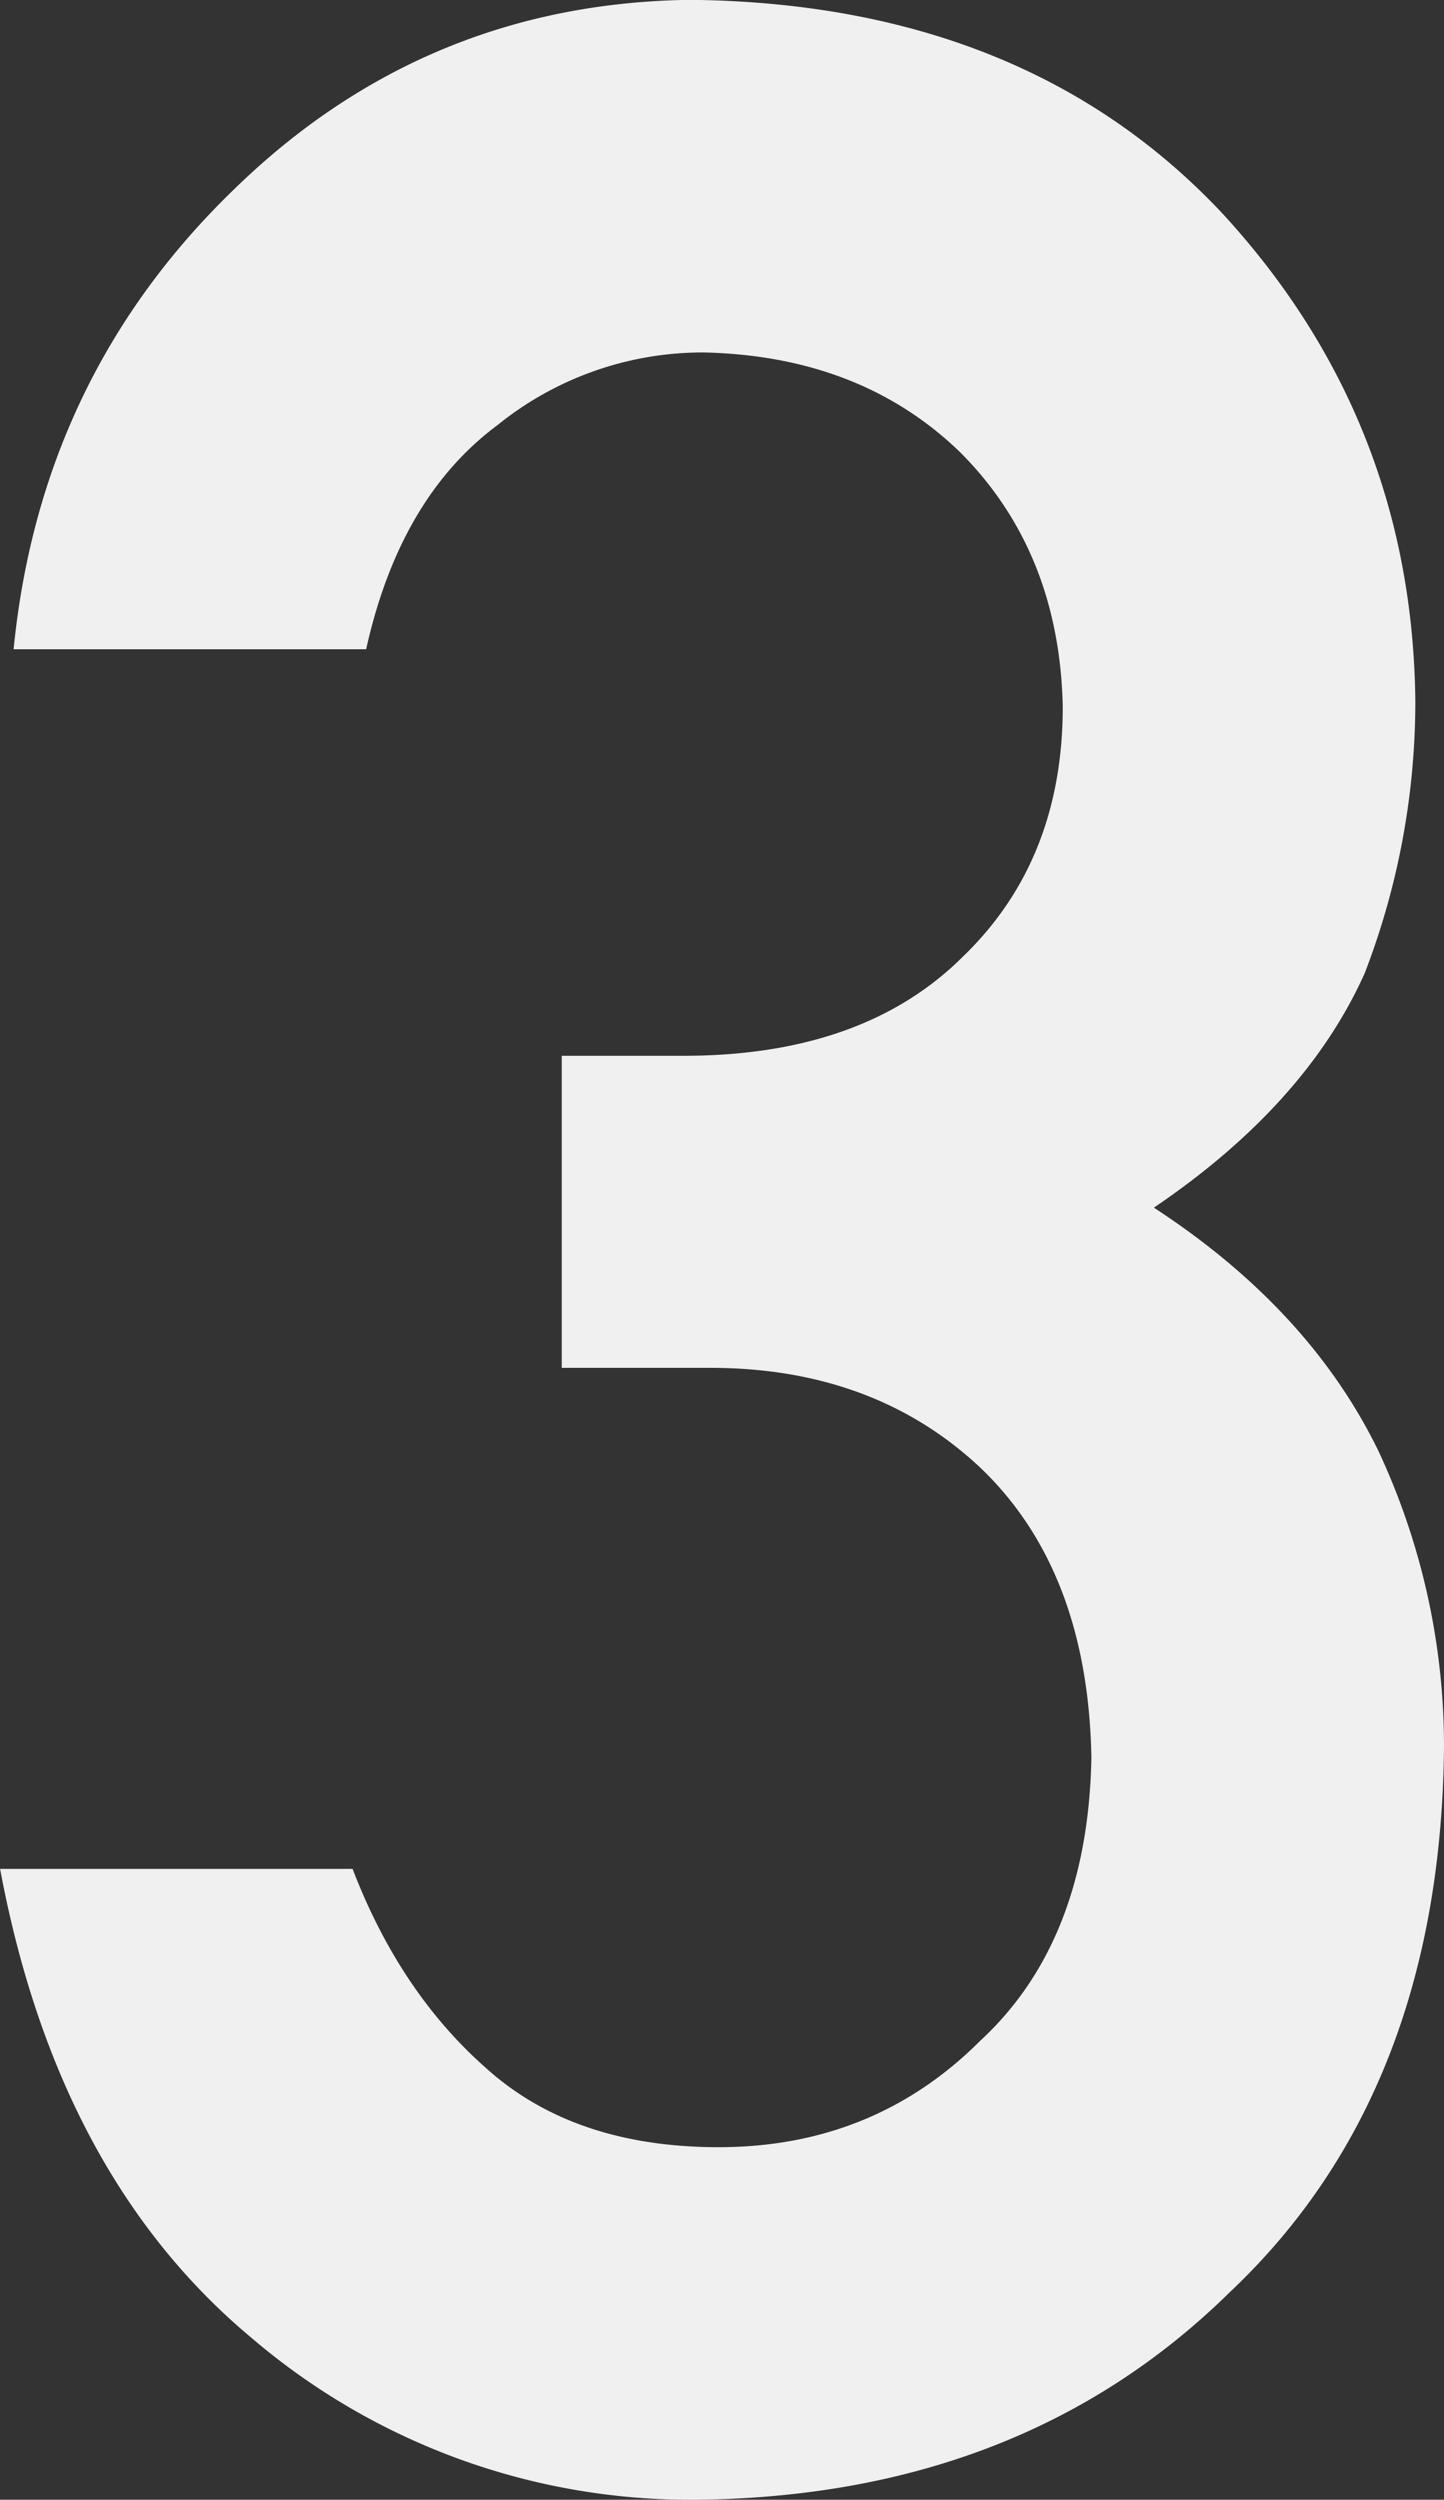 <svg xmlns="http://www.w3.org/2000/svg" width="192.281" height="332.84"><rect width="100%" height="100%" fill="#333333" stroke="none"/><path data-name="3" d="M74.802 182.13h19.765q21.785 0 35.938 13.26 14.372 13.695 14.824 38.63-.453 24.48-14.824 37.73-14.151 14.145-34.814 14.15-19.32 0-31-10.56-11.454-10.11-17.744-26.5H.012q7.633 40.875 33.467 62.44a89.893 89.893 0 0059.3 21.56q43.345-.45 70.976-27.63 28.074-26.49 28.526-72.54a92.784 92.784 0 00-8.76-39.53q-9.213-18.87-29.873-32.34 20.214-13.695 28.076-31.22a100.524 100.524 0 006.738-36.39q-.453-37.275-25.605-64.68Q136.577.43 91.88-.02 56.615.445 31.236 25.14 5.403 50.07 1.812 86.45h46.943q4.491-20.205 17.52-29.87a43.466 43.466 0 0127.4-9.65q20.889.45 34.141 13.25 13.25 13.245 13.7 33.91 0 20.445-13.252 33.24-13.255 13.26-37.285 13.25H74.802v41.55z" fill="#f0f0f0" fill-rule="evenodd"/></svg>
